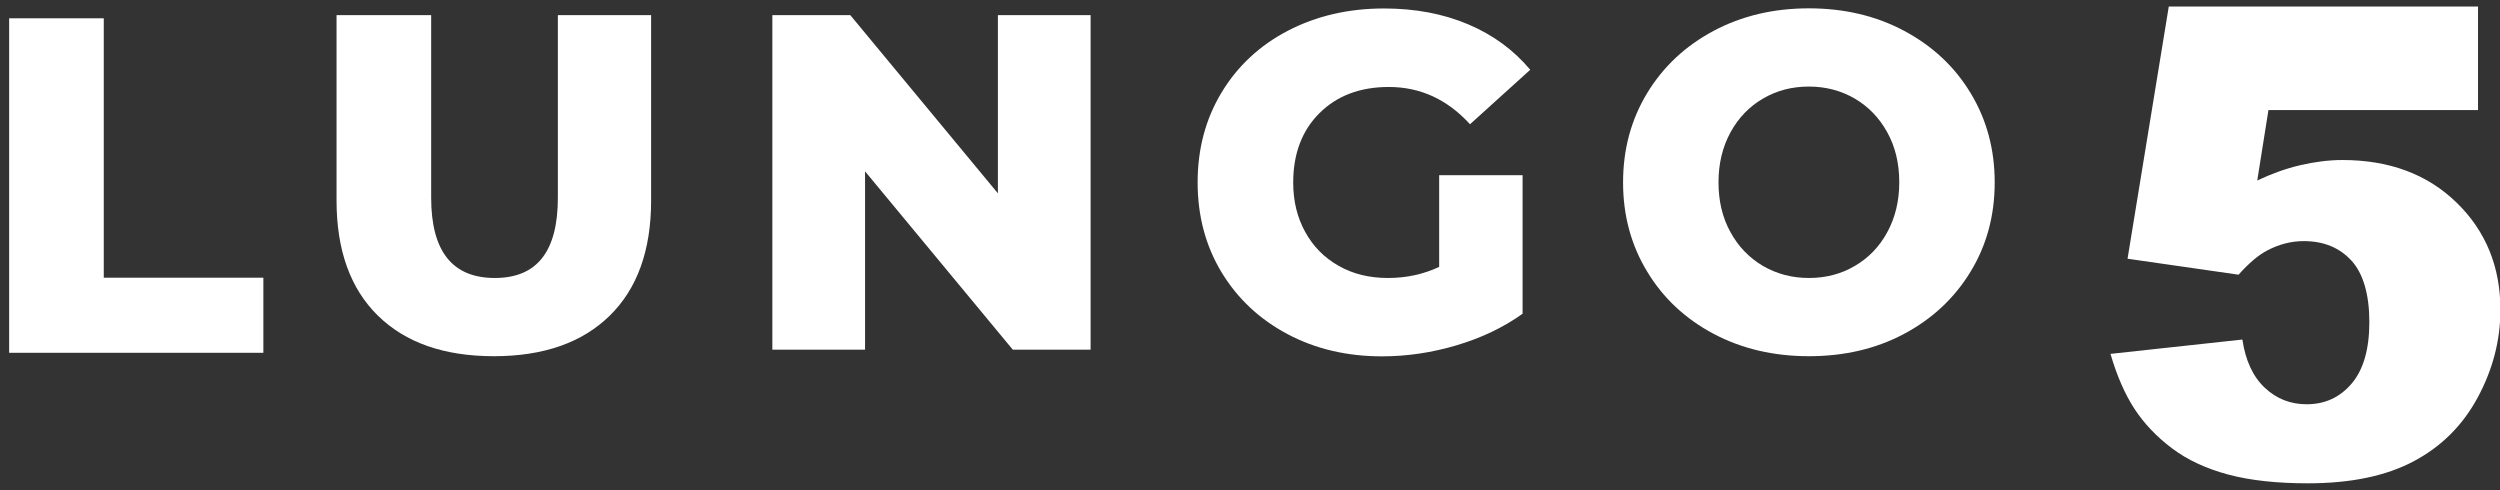 <?xml version="1.0" encoding="UTF-8"?><svg id="Ebene_1" xmlns="http://www.w3.org/2000/svg" viewBox="0 0 183.11 35.9"><rect x="0" y="0" width="183.11" height="35.9" fill="#333333" stroke="none"/><polygon points=".67 1.34 .67 25.84 19.29 25.84 19.29 20.34 7.6 20.34 7.6 1.34 .67 1.34" fill="#fff" stroke-width="0"/><rect x="-.44" y=".33" width="183.11" height="31.73" fill="none" stroke-width="0"/><path d="m27.68,23.12c-2.02-1.98-3.03-4.8-3.03-8.43V1.11h6.93v13.37c0,3.92,1.55,5.88,4.66,5.88s4.62-1.96,4.62-5.88V1.11h6.83v13.58c0,3.64-1.01,6.45-3.03,8.43-2.02,1.98-4.85,2.97-8.49,2.97s-6.47-.99-8.49-2.97" fill="#fff" stroke-width="0"/><polygon points="79.88 1.11 79.88 25.61 74.18 25.61 63.36 12.55 63.36 25.61 56.57 25.61 56.57 1.11 62.28 1.11 73.09 14.16 73.09 1.11 79.88 1.11" fill="#fff" stroke-width="0"/><path d="m105.4,12.83h6.12v10.15c-1.4,1-3.01,1.77-4.83,2.31s-3.64.81-5.46.81c-2.57,0-4.88-.54-6.93-1.63-2.05-1.09-3.66-2.6-4.83-4.53-1.17-1.94-1.75-4.13-1.75-6.58s.58-4.64,1.75-6.58c1.17-1.94,2.79-3.45,4.86-4.53,2.08-1.08,4.42-1.63,7.04-1.63,2.29,0,4.34.39,6.16,1.16s3.34,1.88,4.55,3.33l-4.41,3.99c-1.66-1.82-3.64-2.73-5.95-2.73-2.1,0-3.79.64-5.07,1.91s-1.93,2.97-1.93,5.09c0,1.35.29,2.56.88,3.62.58,1.06,1.4,1.89,2.45,2.48,1.05.6,2.25.89,3.61.89s2.58-.27,3.75-.81v-6.72h-.01Z" fill="#fff" stroke-width="0"/><path d="m125.51,24.45c-2.07-1.1-3.69-2.61-4.86-4.55-1.18-1.94-1.77-4.12-1.77-6.54s.59-4.61,1.77-6.55c1.18-1.94,2.8-3.45,4.86-4.55,2.07-1.1,4.39-1.65,6.98-1.65s4.92.55,6.98,1.65c2.06,1.1,3.69,2.61,4.86,4.55,1.18,1.94,1.77,4.12,1.77,6.55s-.59,4.61-1.77,6.54c-1.18,1.94-2.8,3.45-4.86,4.55-2.06,1.1-4.39,1.64-6.98,1.64s-4.92-.55-6.98-1.64m10.34-4.97c1-.58,1.8-1.4,2.38-2.47.58-1.06.88-2.28.88-3.66s-.29-2.6-.88-3.66c-.58-1.06-1.38-1.88-2.38-2.47-1-.58-2.12-.88-3.36-.88s-2.36.29-3.36.88c-1,.58-1.8,1.41-2.38,2.47-.58,1.06-.88,2.28-.88,3.66s.29,2.6.88,3.66c.58,1.06,1.38,1.88,2.38,2.47,1,.58,2.12.88,3.36.88s2.36-.29,3.36-.88" fill="#fff" stroke-width="0"/><path d="m181.5.44v7.62h-15.35l-.82,5.16c1.06-.5,2.11-.88,3.15-1.12s2.07-.38,3.08-.38c3.44,0,6.23,1.04,8.37,3.12s3.21,4.7,3.21,7.85c0,2.22-.55,4.35-1.65,6.4s-2.66,3.61-4.69,4.69-4.61,1.62-7.77,1.62c-2.27,0-4.21-.21-5.82-.64s-2.99-1.07-4.12-1.92-2.05-1.82-2.75-2.89-1.29-2.42-1.76-4.03l9.66-1.05c.23,1.55.78,2.72,1.64,3.53s1.88,1.21,3.07,1.21c1.33,0,2.43-.5,3.29-1.51s1.3-2.51,1.3-4.51-.44-3.55-1.31-4.5-2.04-1.43-3.49-1.43c-.92,0-1.81.23-2.67.68-.64.33-1.34.92-2.11,1.78l-8.13-1.17,3.02-18.47h22.66Z" fill="#fff" stroke-width="0"/></svg>